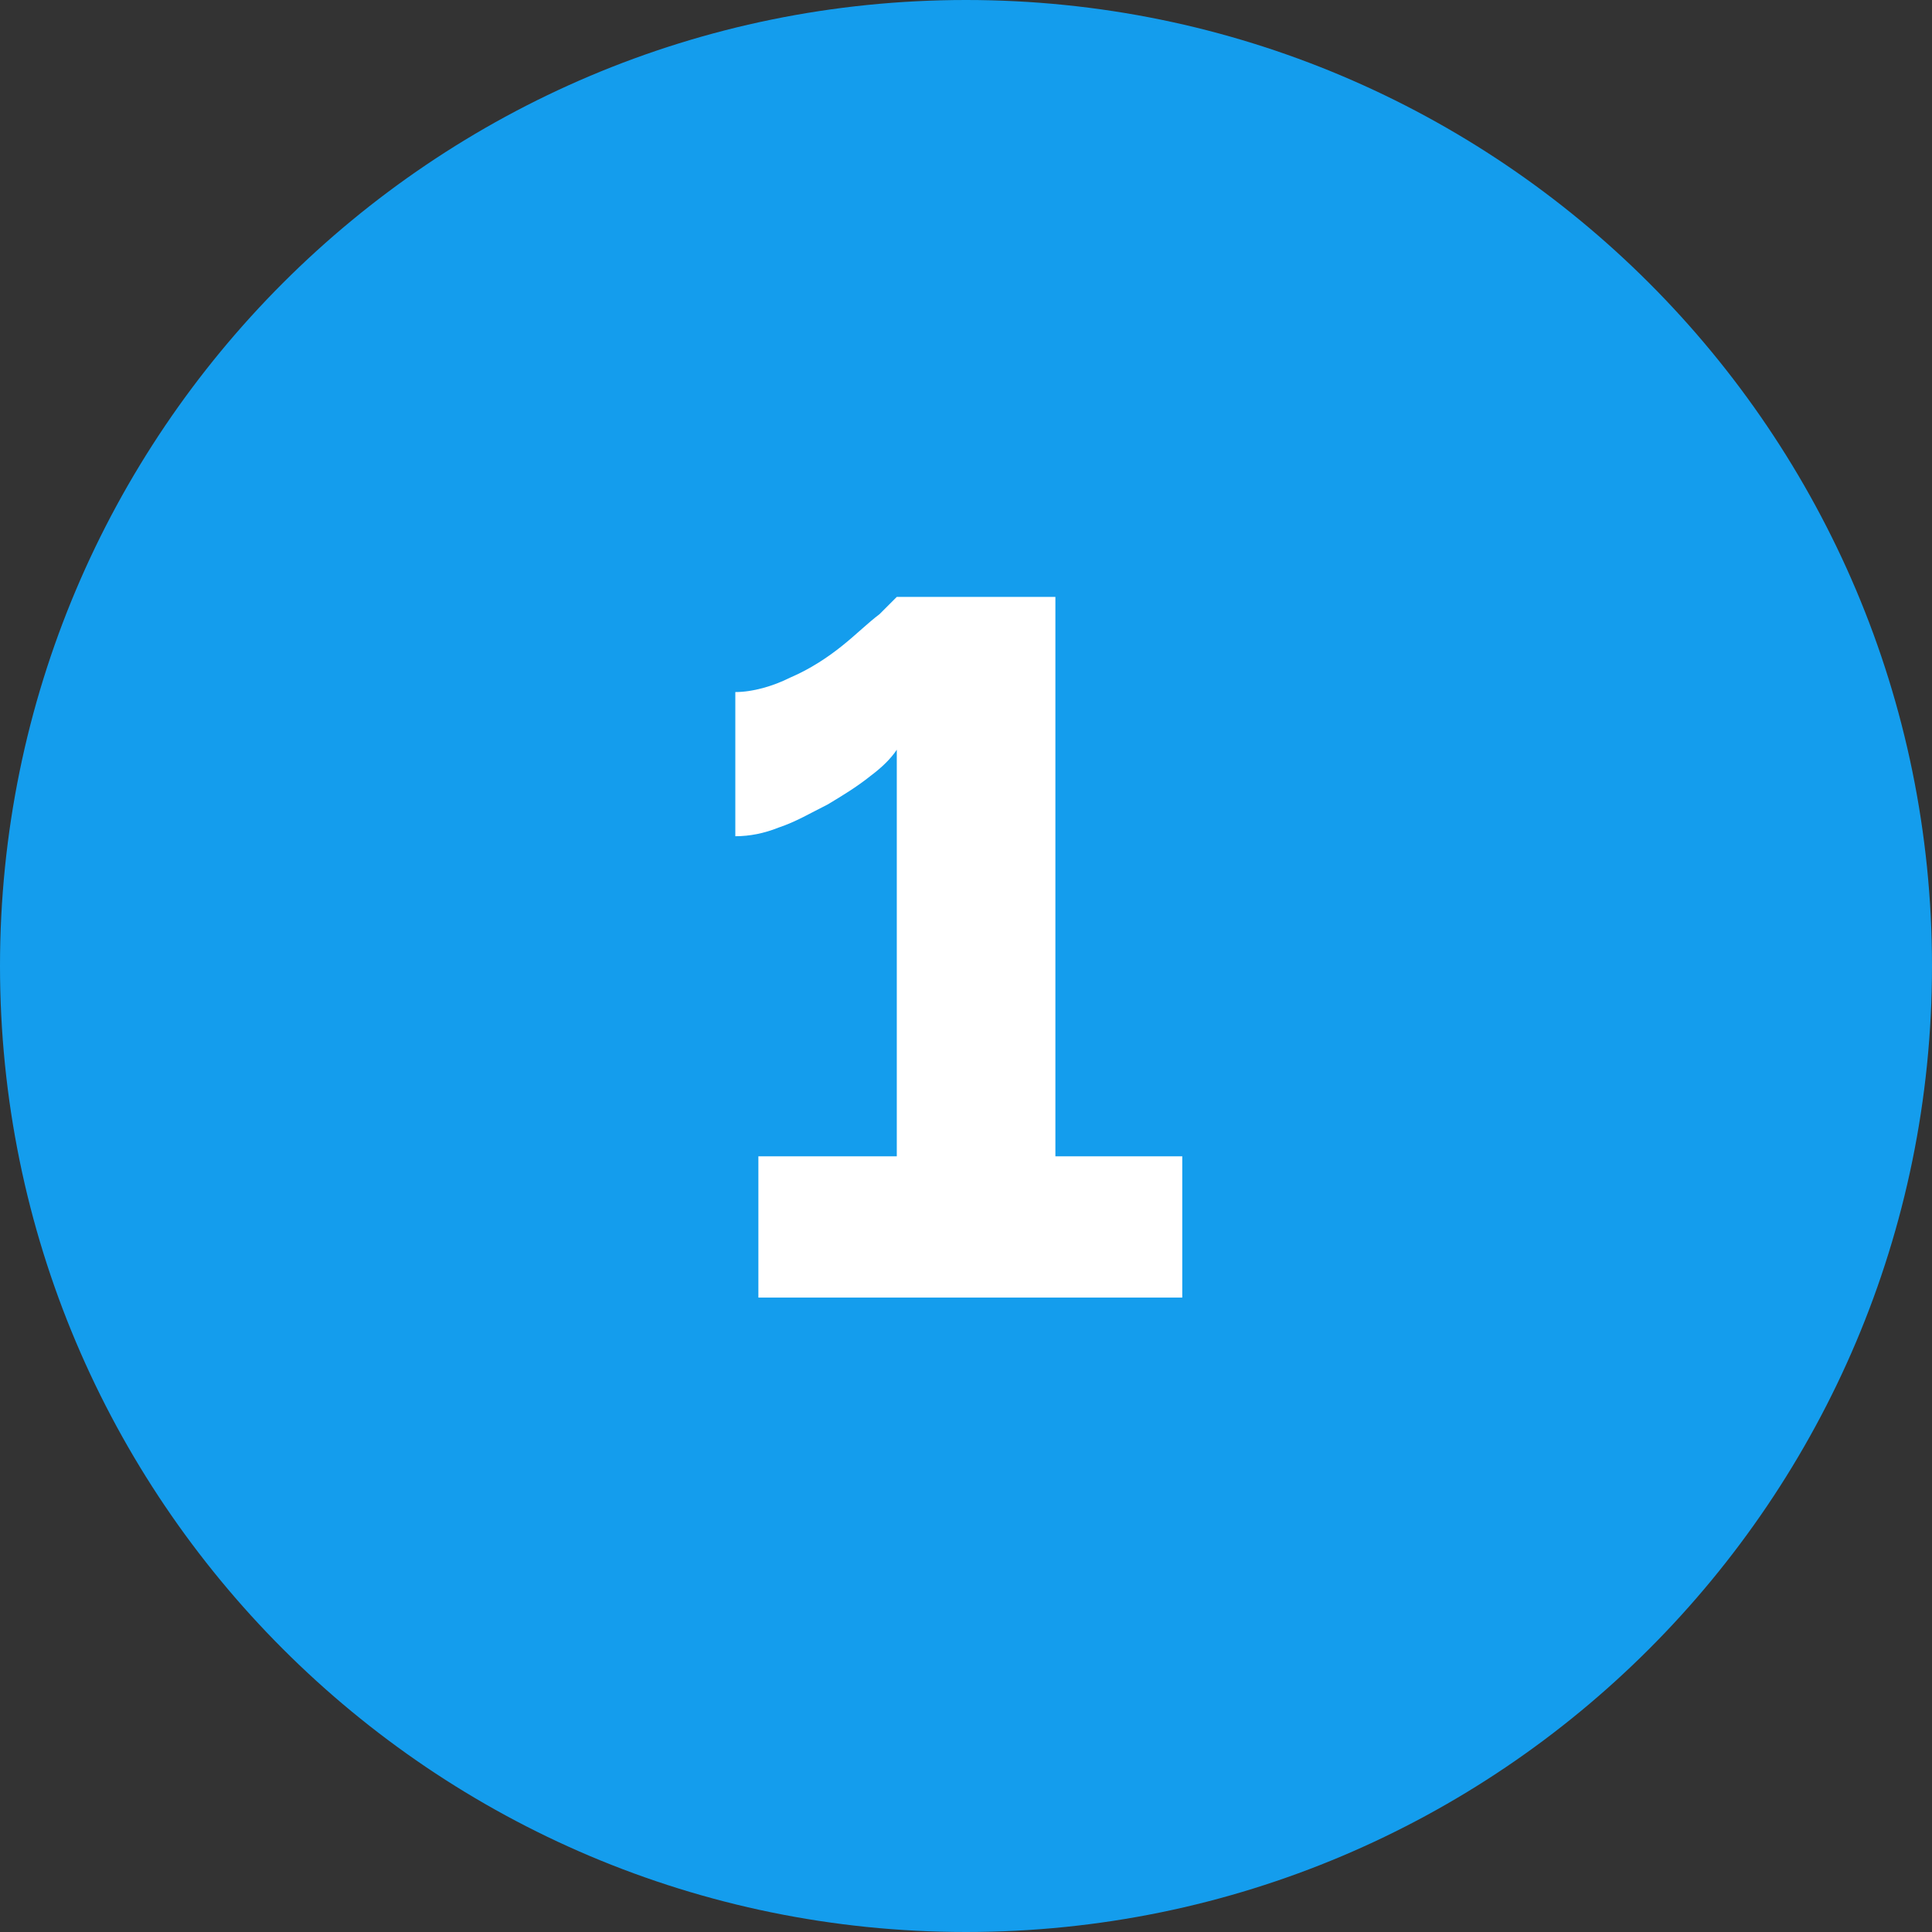 <?xml version="1.0" encoding="utf-8"?>
<!-- Generator: Adobe Illustrator 24.0.0, SVG Export Plug-In . SVG Version: 6.00 Build 0)  -->
<svg version="1.1" id="Layer_1" xmlns="http://www.w3.org/2000/svg" xmlns:xlink="http://www.w3.org/1999/xlink" x="0px" y="0px"
	 width="67px" height="67px" viewBox="0 0 67 67" style="enable-background:new 0 0 67 67;" xml:space="preserve">
<rect x="0" y="0" width="67" height="67" fill="#333333" stroke="none"/>
<style type="text/css">
	.st0{fill:#149DED;}
	.st1{fill:#FFFFFF;}
</style>
<g>
	<path class="st0" d="M33.5,67C52,67,67,52,67,33.5C67,15,52,0,33.5,0S0,15,0,33.5C0,52,15,67,33.5,67"/>
	<path class="st1" d="M36.6,40.2V20.7h-5.5c0,0-0.2,0.2-0.6,0.6c-0.4,0.3-0.8,0.7-1.3,1.1c-0.5,0.4-1.1,0.8-1.8,1.1
		c-0.6,0.3-1.3,0.5-1.9,0.5v5c0.5,0,1-0.1,1.5-0.3c0.6-0.2,1.1-0.5,1.7-0.8c0.5-0.3,1-0.6,1.5-1c0.4-0.3,0.7-0.6,0.9-0.9v14.1h-4.8
		v4.9h14.7v-4.9H36.6z"/>
</g>
</svg>
